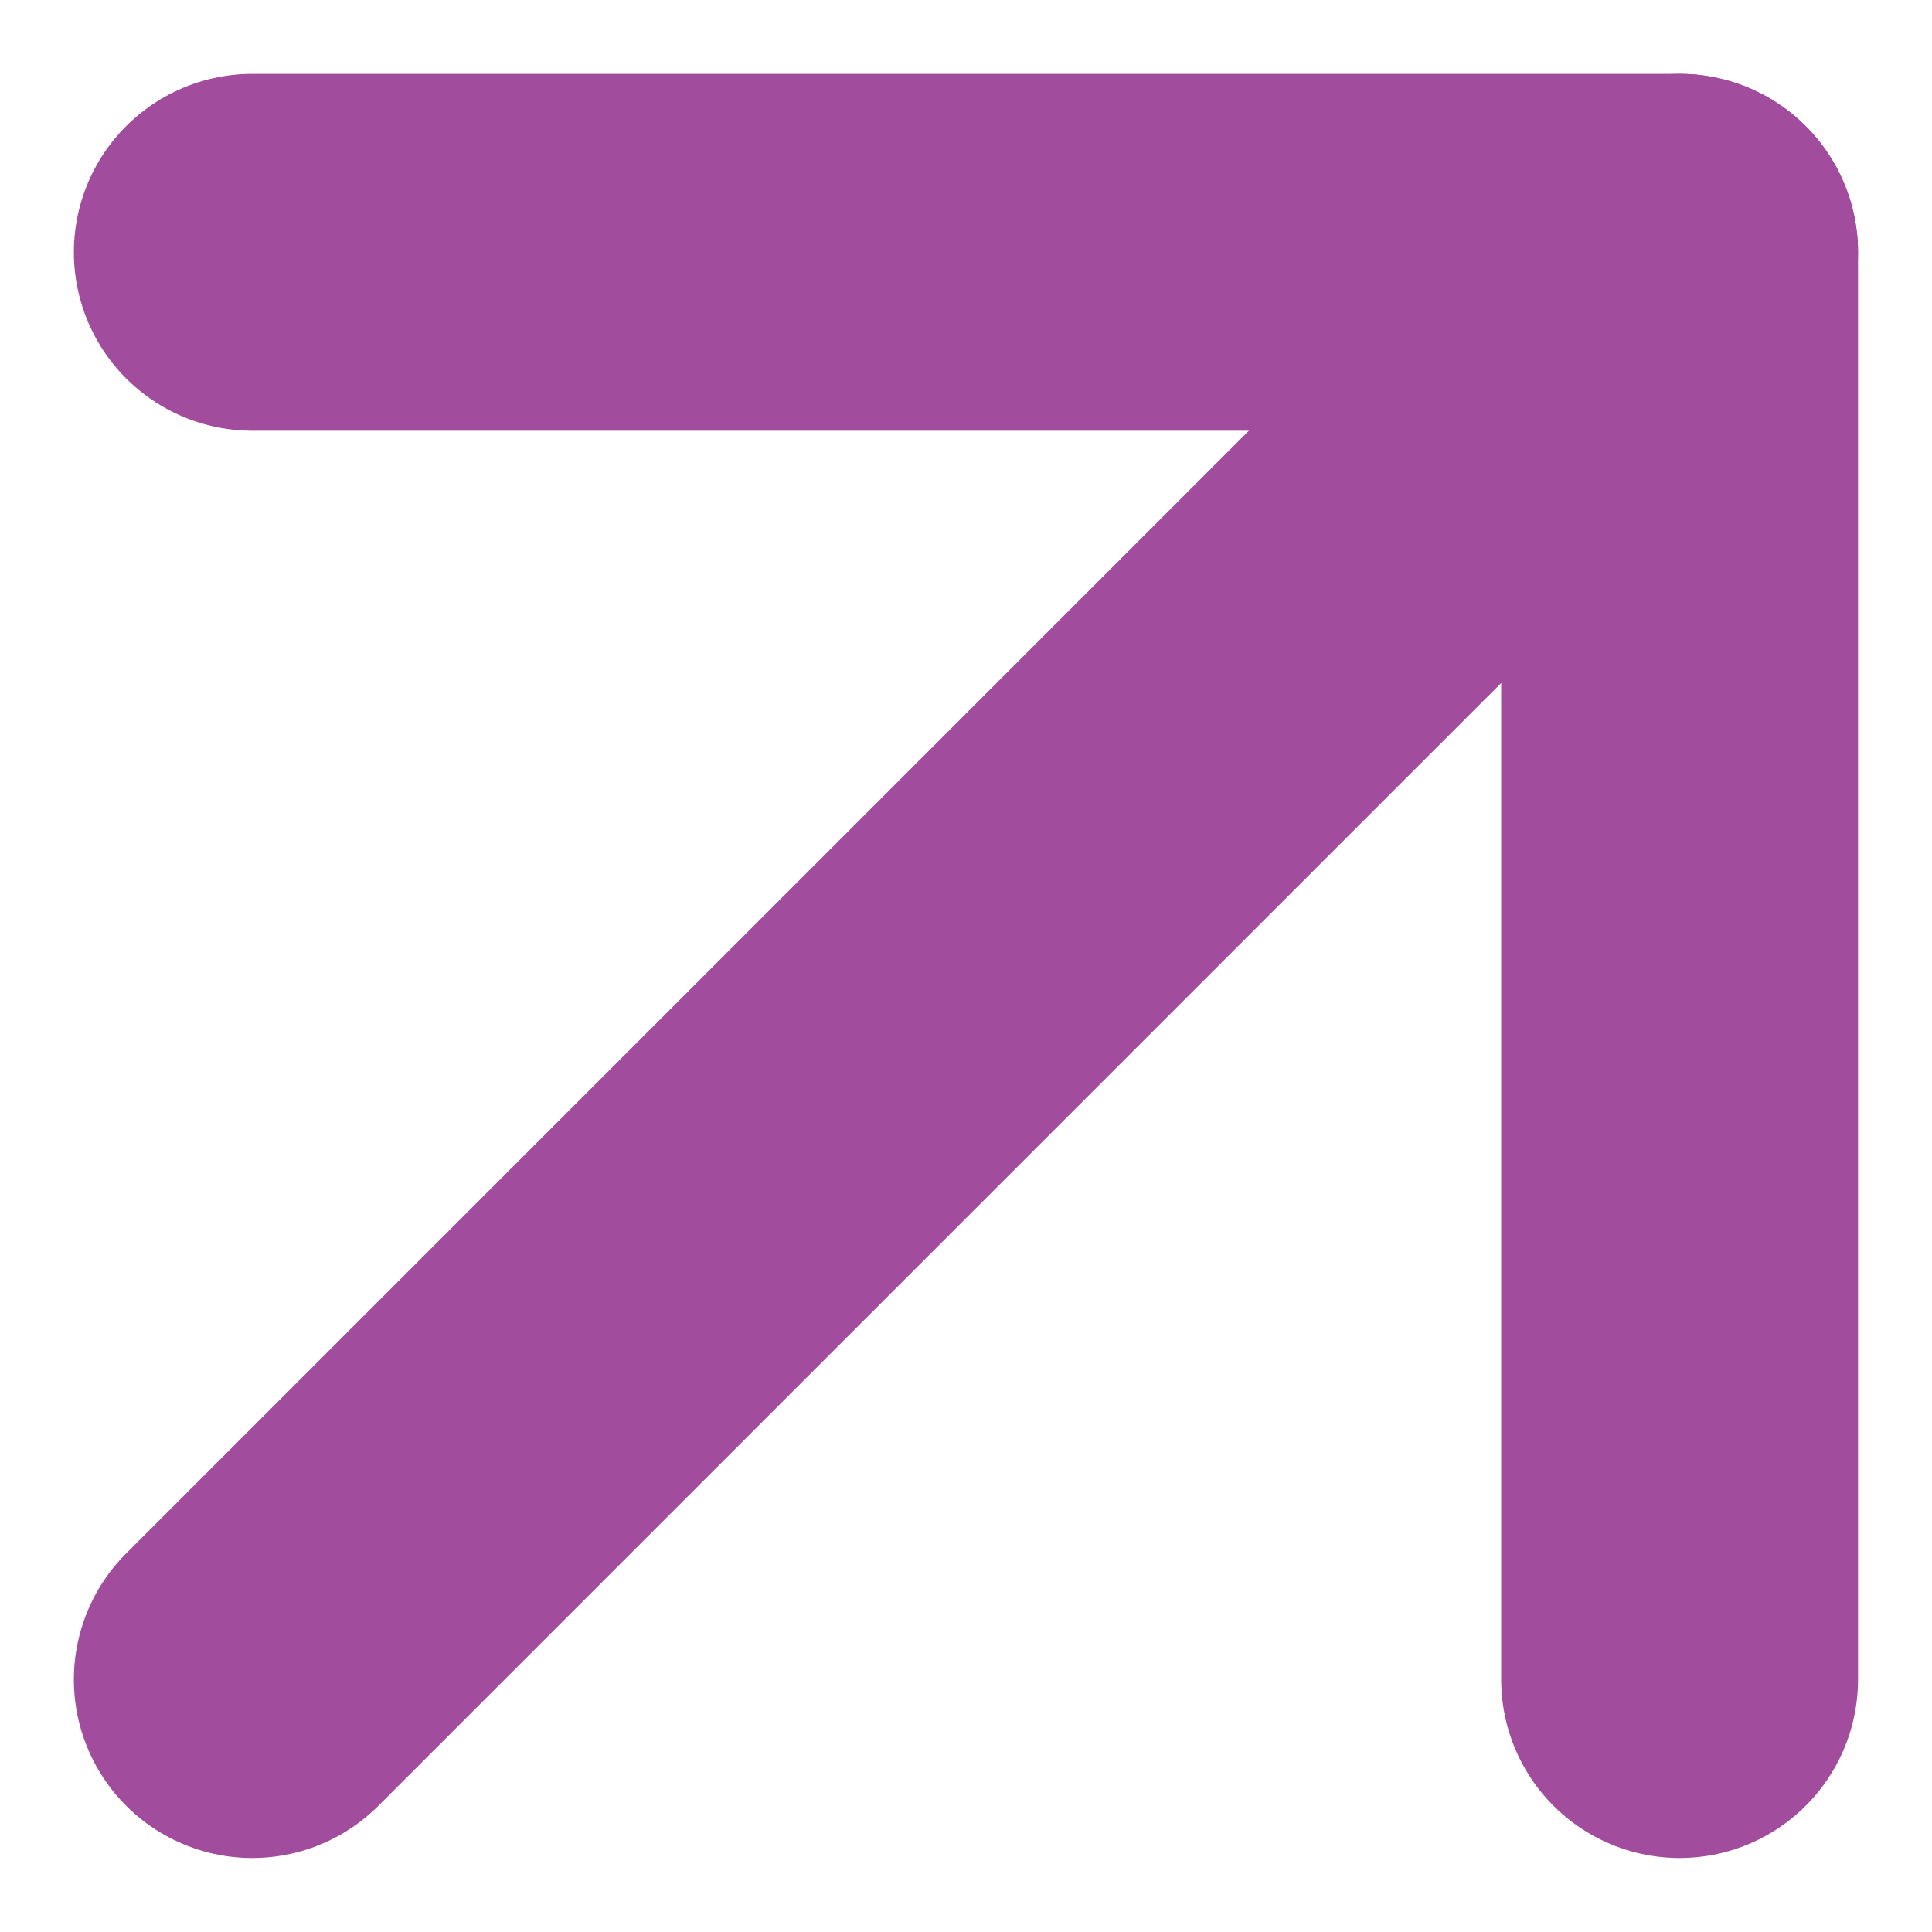 <svg xmlns="http://www.w3.org/2000/svg" width="16.243" height="16.243" viewBox="0 0 16.243 16.243">
  <g id="Icon_feather-arrow-up-right" data-name="Icon feather-arrow-up-right" transform="translate(-8.379 -8.379)">
    <path id="Path_83" data-name="Path 83" d="M10.5,22.5l12-12" fill="none" stroke="#a14c9d" stroke-linecap="round" stroke-linejoin="round" stroke-width="3"/>
    <path id="Path_84" data-name="Path 84" d="M10.5,10.5h12v12" fill="none" stroke="#a14c9d" stroke-linecap="round" stroke-linejoin="round" stroke-width="3"/>
  </g>
</svg>
